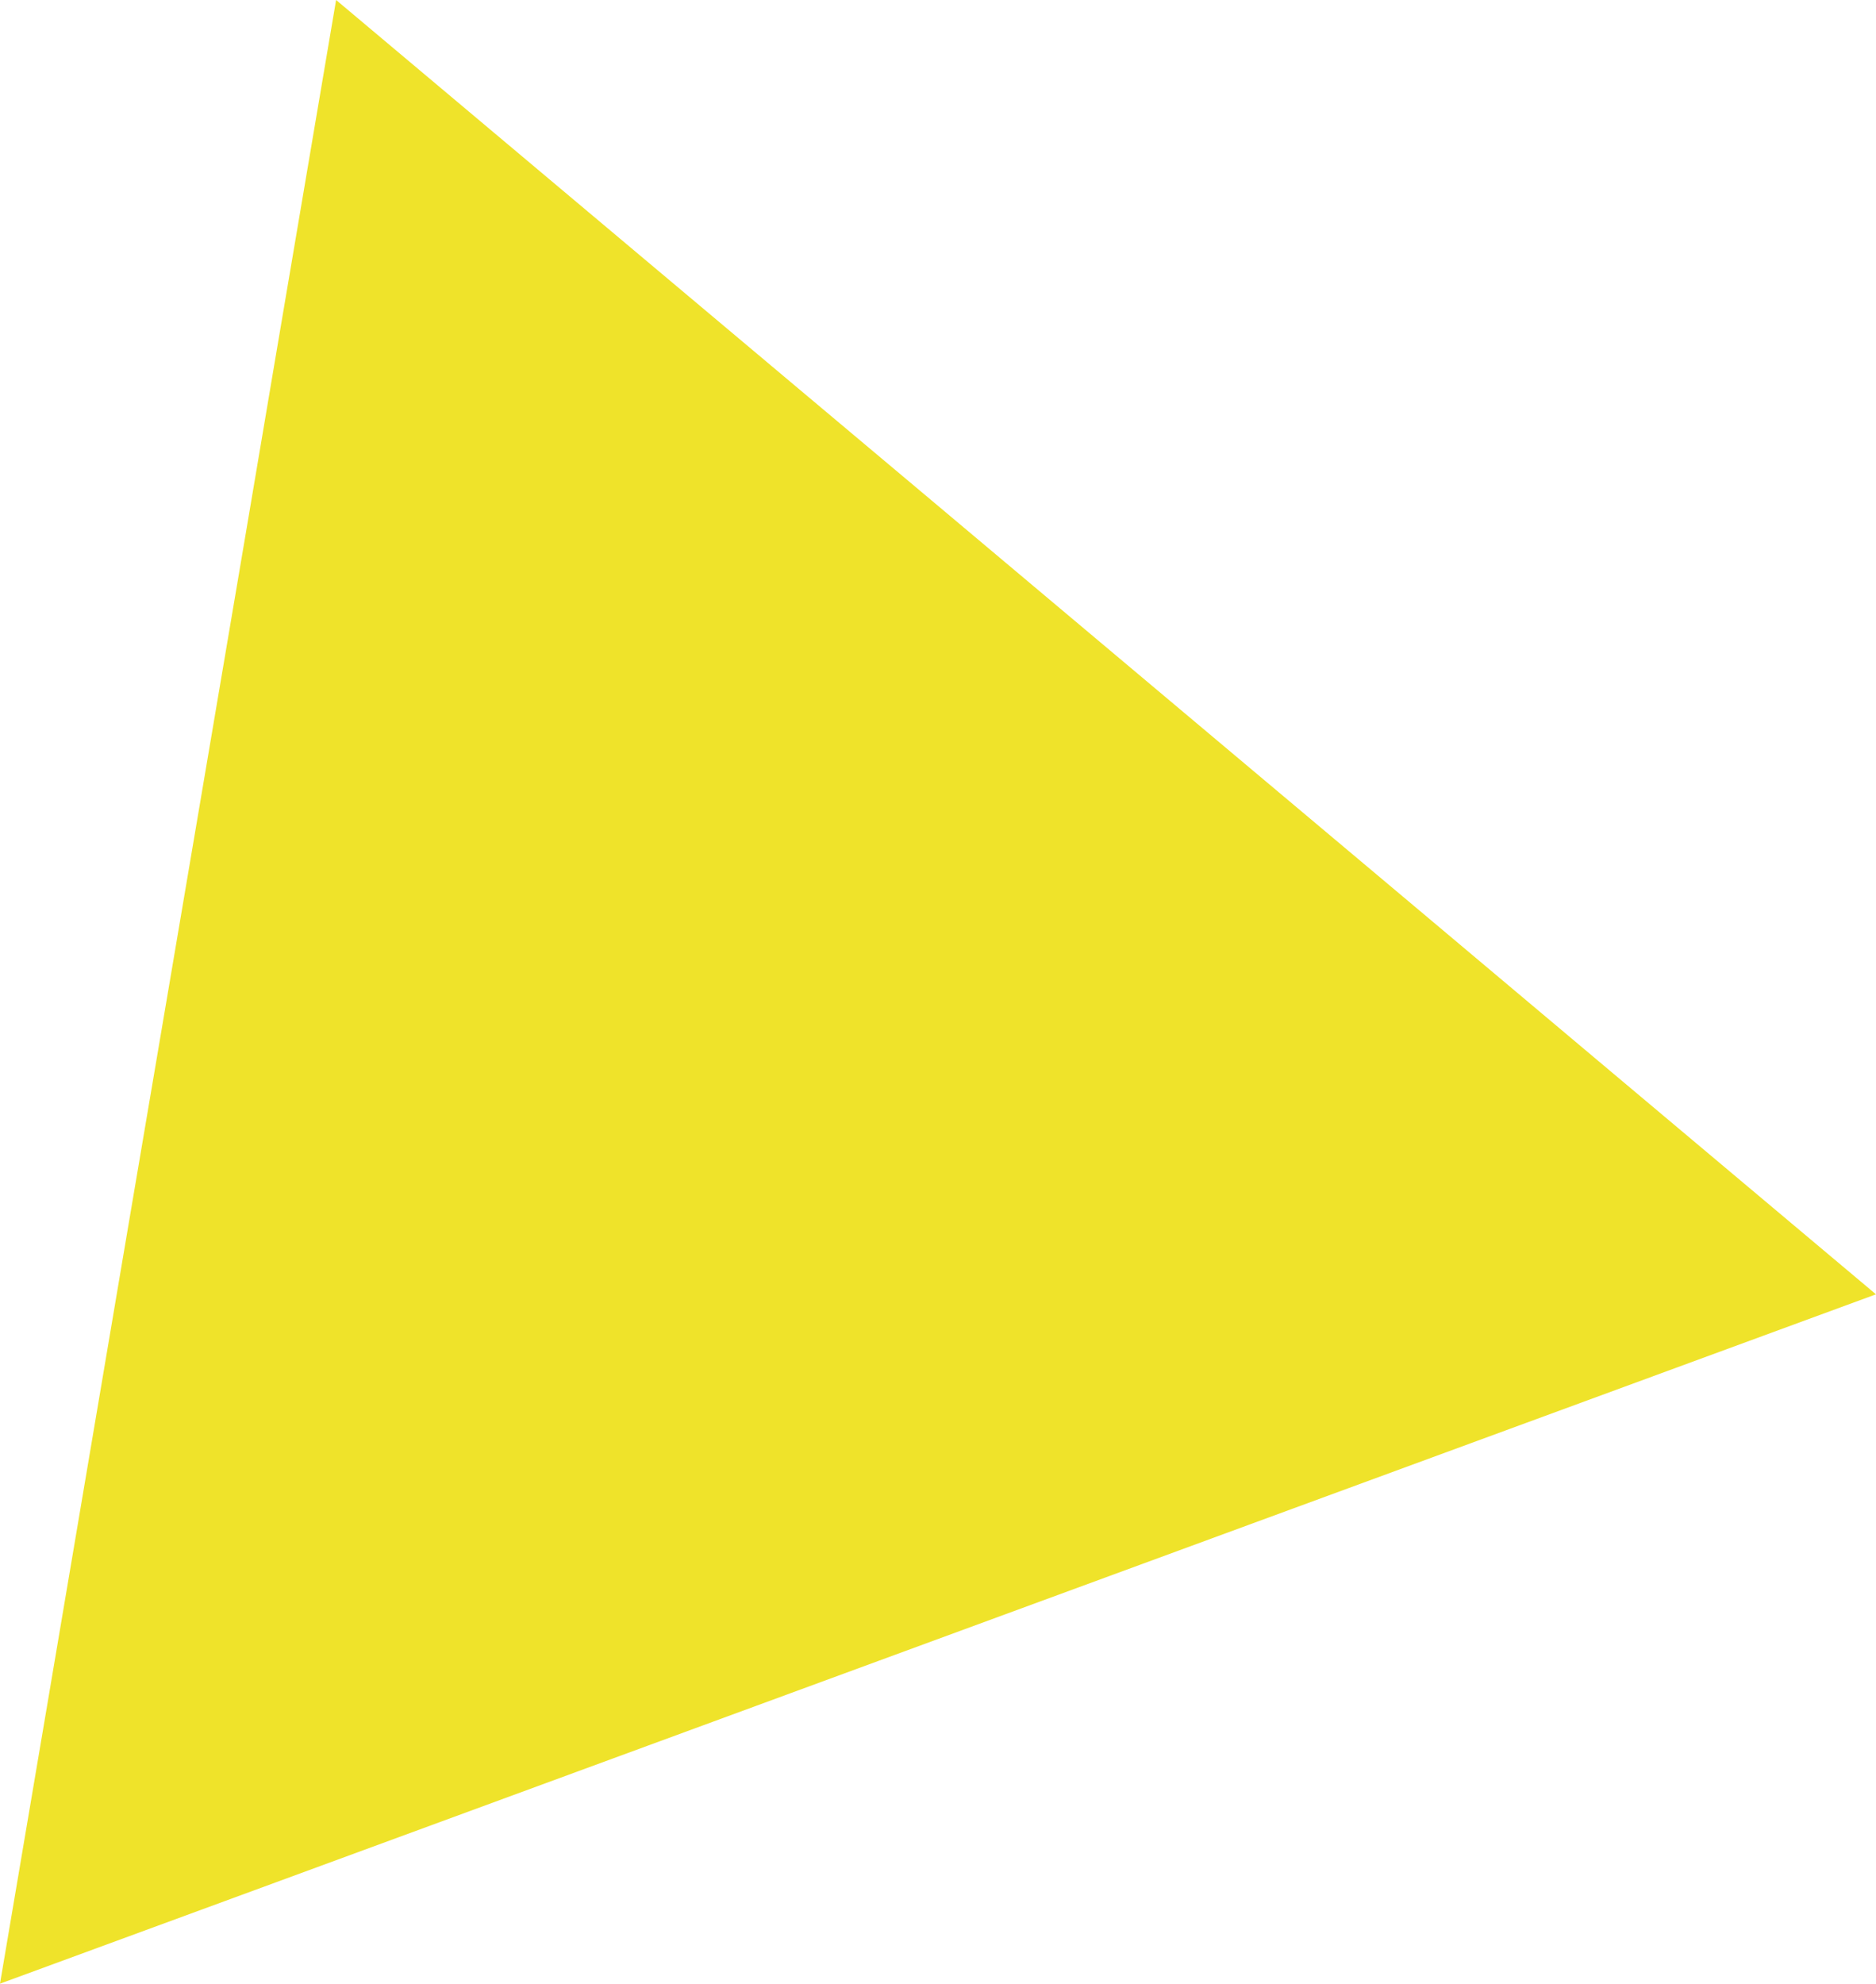 <svg xmlns="http://www.w3.org/2000/svg" width="266" height="281.175" viewBox="0 0 266 281.175"><path id="Path_1188" data-name="Path 1188" d="M664.105,398.377,639.7,377.855,609.152,352.19l-41.09-34.53-18.143-15.234-36.56-30.716L484.428,247.4l-8.7,51.313-4.1,24.255L461.376,383.4l-2.712,15.973-3.674,21.635-11.926,70.449-6.292,37.115L482.3,511.853l6.181-2.271,48.041-17.648,24.7-9.075,66.788-24.535,25.083-9.214,49.675-18.248Z" transform="translate(-436.773 -247.402)" fill="#efe32a" style="mix-blend-mode: multiply;isolation: isolate"></path></svg>